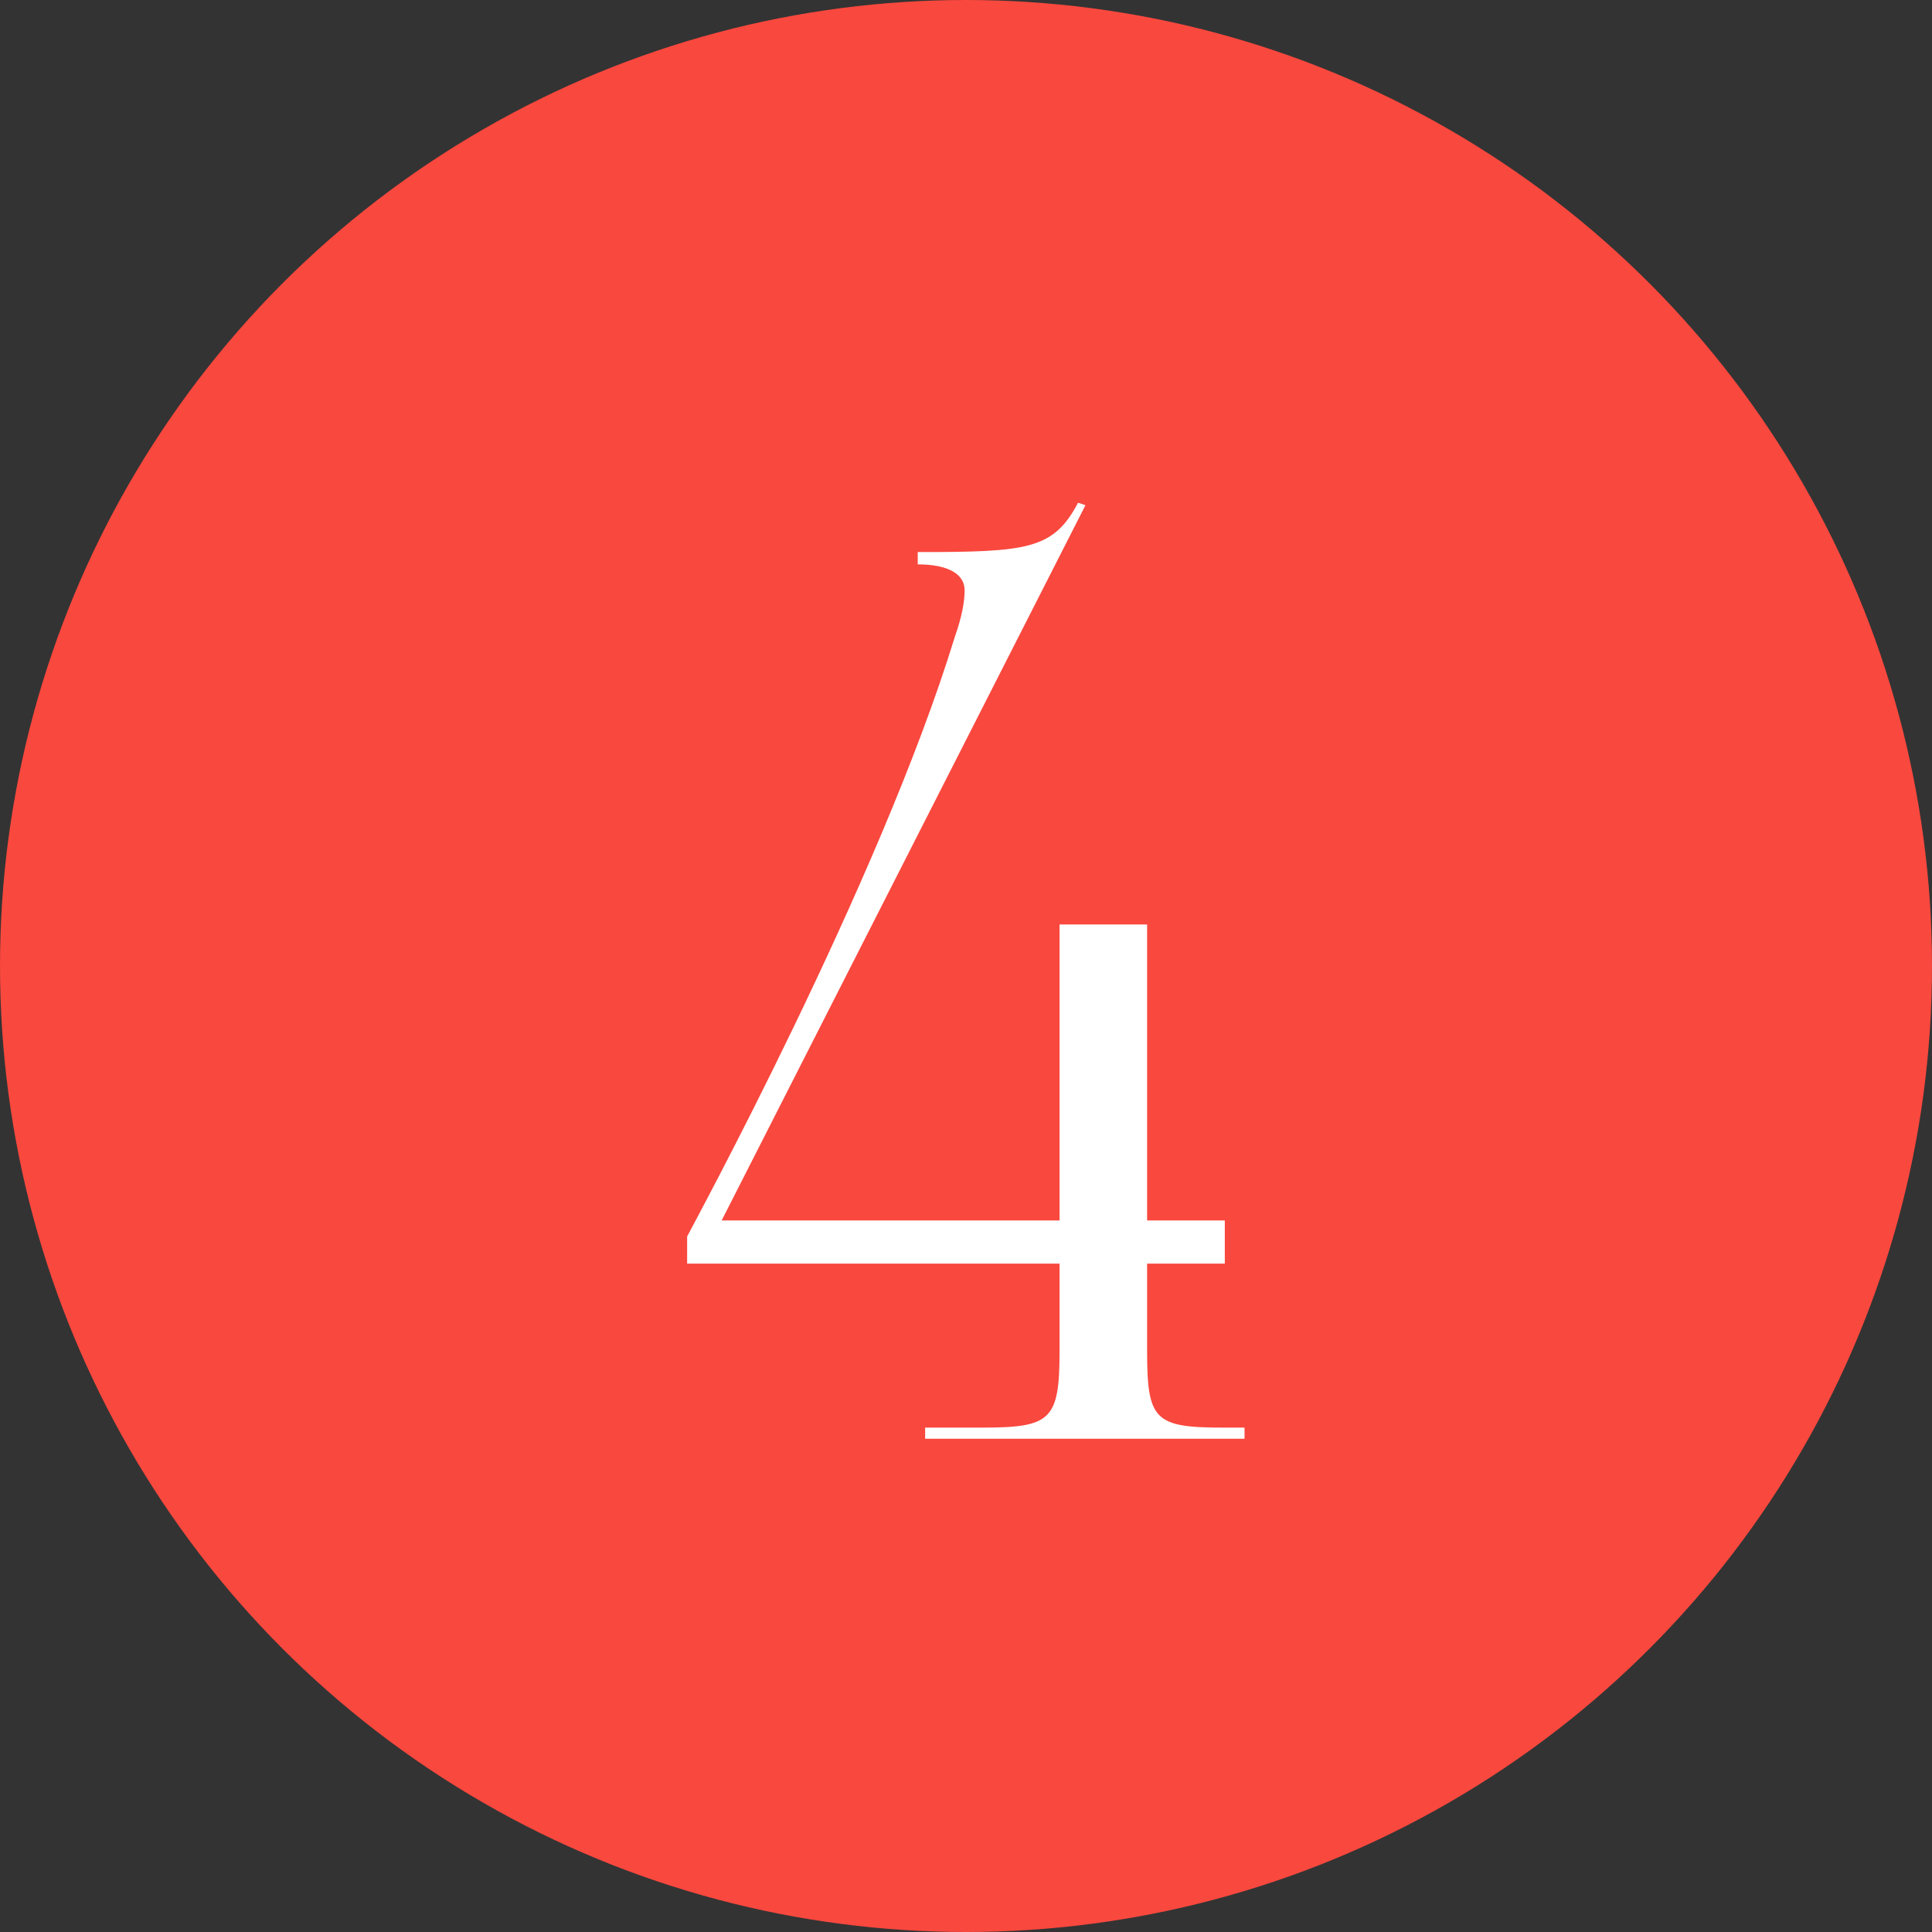 <?xml version="1.0" encoding="UTF-8"?> <svg xmlns="http://www.w3.org/2000/svg" width="47" height="47" viewBox="0 0 47 47" fill="none"><rect x="0" y="0" width="47" height="47" fill="#333333" stroke="none"/><circle cx="23.5" cy="23.5" r="23.5" fill="#F9483E"></circle><path d="M17.556 29.69H25.776V22.49H27.906V29.69H29.796V30.74H27.906V32.87C27.906 34.55 28.086 34.73 29.766 34.73H30.276V35H22.506V34.73H23.886C25.566 34.73 25.776 34.55 25.776 32.87V30.74H16.716V30.08C16.806 29.9 21.396 21.47 23.226 15.5C23.406 14.99 23.466 14.63 23.466 14.36C23.466 13.97 23.076 13.73 22.326 13.73V13.43C24.996 13.43 25.626 13.37 26.226 12.23L26.406 12.29L17.556 29.69Z" fill="white"></path></svg> 